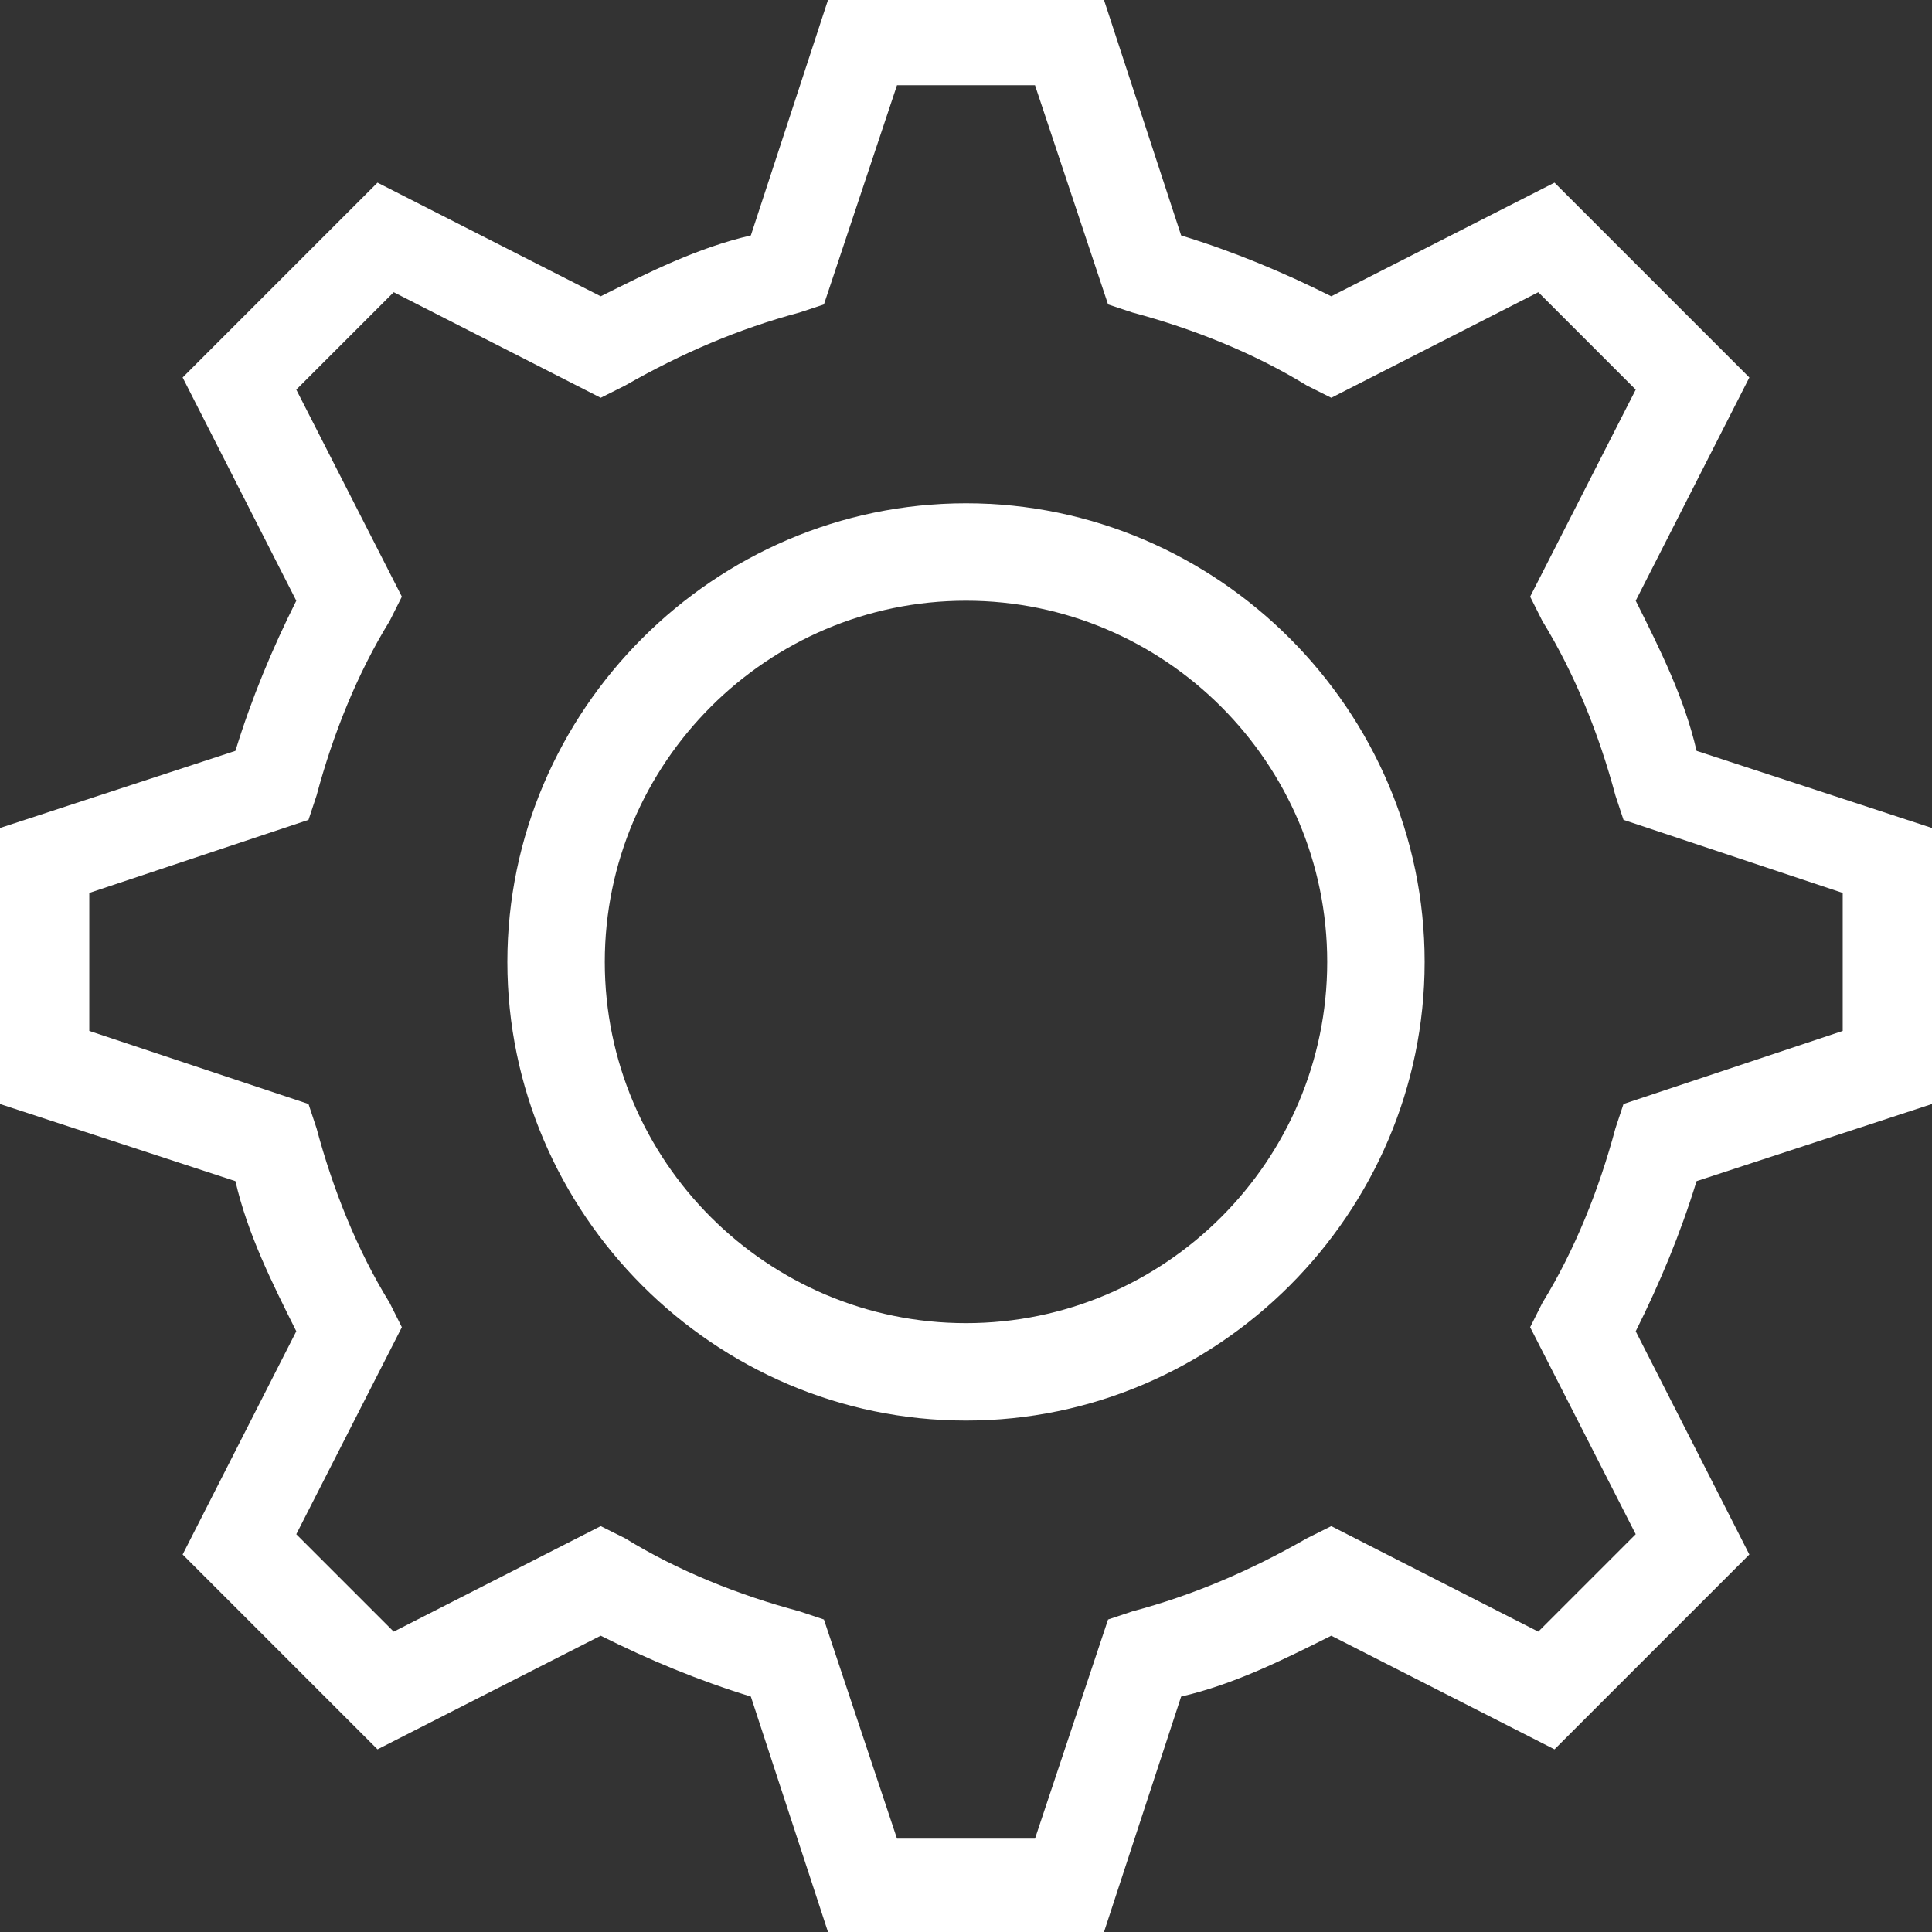 <?xml version="1.0" encoding="UTF-8"?>
<svg width="28px" height="28px" viewBox="0 0 28 28" version="1.1" xmlns="http://www.w3.org/2000/svg" xmlns:xlink="http://www.w3.org/1999/xlink">
    <rect x="0" y="0" width="28" height="28" fill="#333333" stroke="none"/>
    <title>Gear@2x</title>
    <g id="Gear" stroke="none" stroke-width="1" fill="none" fill-rule="evenodd">
        <g fill="#FFFFFF" fill-rule="nonzero" id="Shape">
            <path d="M14,20.588 C10.353,20.588 7.353,17.588 7.353,13.941 C7.353,10.294 10.353,7.294 14,7.294 C17.647,7.294 20.647,10.294 20.647,13.941 C20.647,17.588 17.647,20.588 14,20.588 Z M14,8.706 C11.118,8.706 8.765,11.059 8.765,13.941 C8.765,16.824 11.118,19.176 14,19.176 C16.882,19.176 19.235,16.824 19.235,13.941 C19.235,11.059 16.882,8.706 14,8.706 Z"></path>
            <path d="M16,28 L12,28 L10.882,24.588 C10.118,24.353 9.412,24.059 8.706,23.706 L5.471,25.353 L2.647,22.529 L4.294,19.294 C3.941,18.588 3.588,17.882 3.412,17.118 L0,16 L0,12 L3.412,10.882 C3.647,10.118 3.941,9.412 4.294,8.706 L2.647,5.471 L5.471,2.647 L8.706,4.294 C9.412,3.941 10.118,3.588 10.882,3.412 L12,0 L16,0 L17.118,3.412 C17.882,3.647 18.588,3.941 19.294,4.294 L22.529,2.647 L25.353,5.471 L23.706,8.706 C24.059,9.412 24.412,10.118 24.588,10.882 L28,12 L28,16 L24.588,17.118 C24.353,17.882 24.059,18.588 23.706,19.294 L25.353,22.529 L22.529,25.353 L19.294,23.706 C18.588,24.059 17.882,24.412 17.118,24.588 L16,28 Z M13,26.647 L15,26.647 L16.059,23.471 L16.412,23.353 C17.294,23.118 18.118,22.765 18.941,22.294 L19.294,22.118 L22.294,23.647 L23.706,22.235 L22.176,19.235 L22.353,18.882 C22.824,18.118 23.176,17.235 23.412,16.353 L23.529,16 L26.706,14.941 L26.706,12.941 L23.529,11.882 L23.412,11.529 C23.176,10.647 22.824,9.765 22.353,9 L22.176,8.647 L23.706,5.647 L22.294,4.235 L19.294,5.765 L18.941,5.588 C18.176,5.118 17.294,4.765 16.412,4.529 L16.059,4.412 L15,1.235 L13,1.235 L11.941,4.412 L11.588,4.529 C10.706,4.765 9.882,5.118 9.059,5.588 L8.706,5.765 L5.706,4.235 L4.294,5.647 L5.824,8.647 L5.647,9 C5.176,9.765 4.824,10.647 4.588,11.529 L4.471,11.882 L1.294,12.941 L1.294,14.941 L4.471,16 L4.588,16.353 C4.824,17.235 5.176,18.118 5.647,18.882 L5.824,19.235 L4.294,22.235 L5.706,23.647 L8.706,22.118 L9.059,22.294 C9.824,22.765 10.706,23.118 11.588,23.353 L11.941,23.471 L13,26.647 Z"></path>
        </g>
    </g>
</svg>